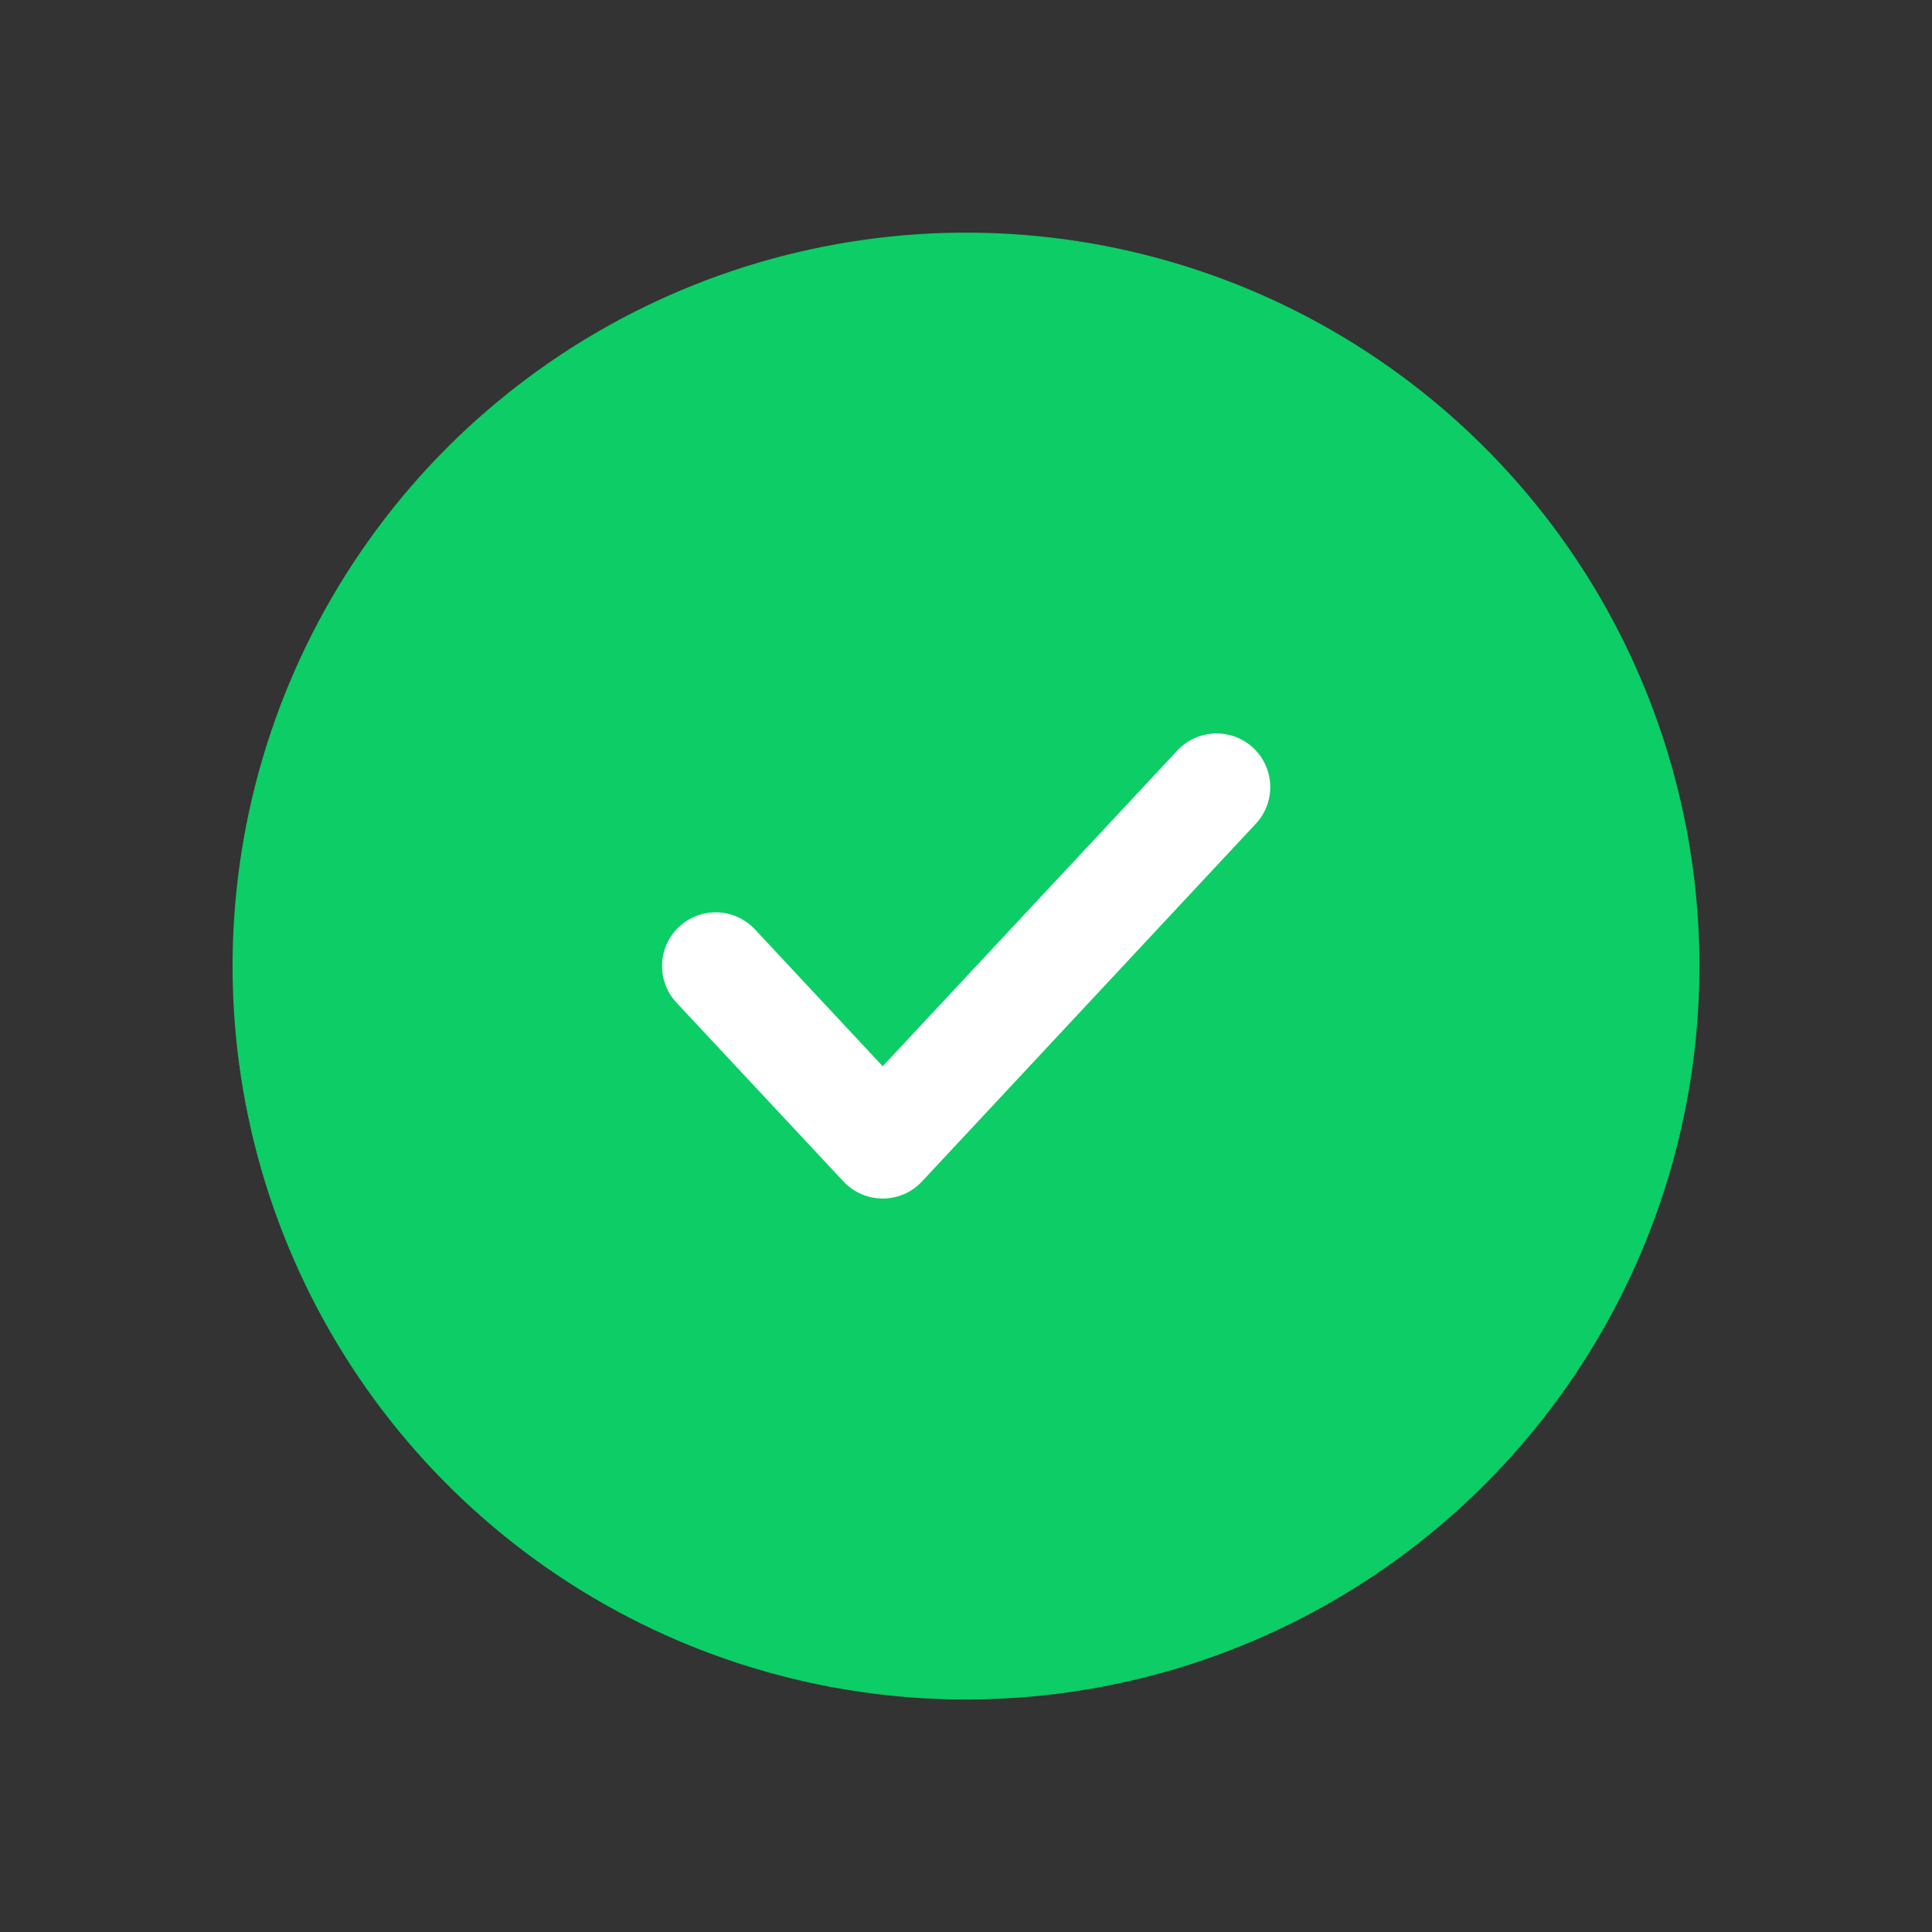 <svg width="27" height="27" viewBox="0 0 27 27" fill="none" xmlns="http://www.w3.org/2000/svg">
<rect x="0" y="0" width="27" height="27" fill="#333333" stroke="none"/>
<path d="M8.222 21.4C9.784 22.444 11.621 23.001 13.5 23.001C16.02 23.001 18.436 22 20.218 20.218C21.999 18.437 23 16.02 23 13.501C23 11.622 22.443 9.785 21.399 8.223C20.355 6.661 18.871 5.443 17.136 4.724C15.4 4.005 13.489 3.817 11.647 4.184C9.804 4.55 8.111 5.455 6.782 6.783C5.454 8.112 4.549 9.805 4.183 11.648C3.816 13.49 4.004 15.401 4.723 17.137C5.442 18.872 6.66 20.356 8.222 21.4Z" fill="#0CCD66" stroke="#0CCD66" stroke-width="1.5" stroke-linecap="round"/>
<path d="M10.002 13.5L12.336 16L17.002 11" stroke="white" stroke-width="1.5" stroke-linecap="round" stroke-linejoin="round"/>
</svg>
